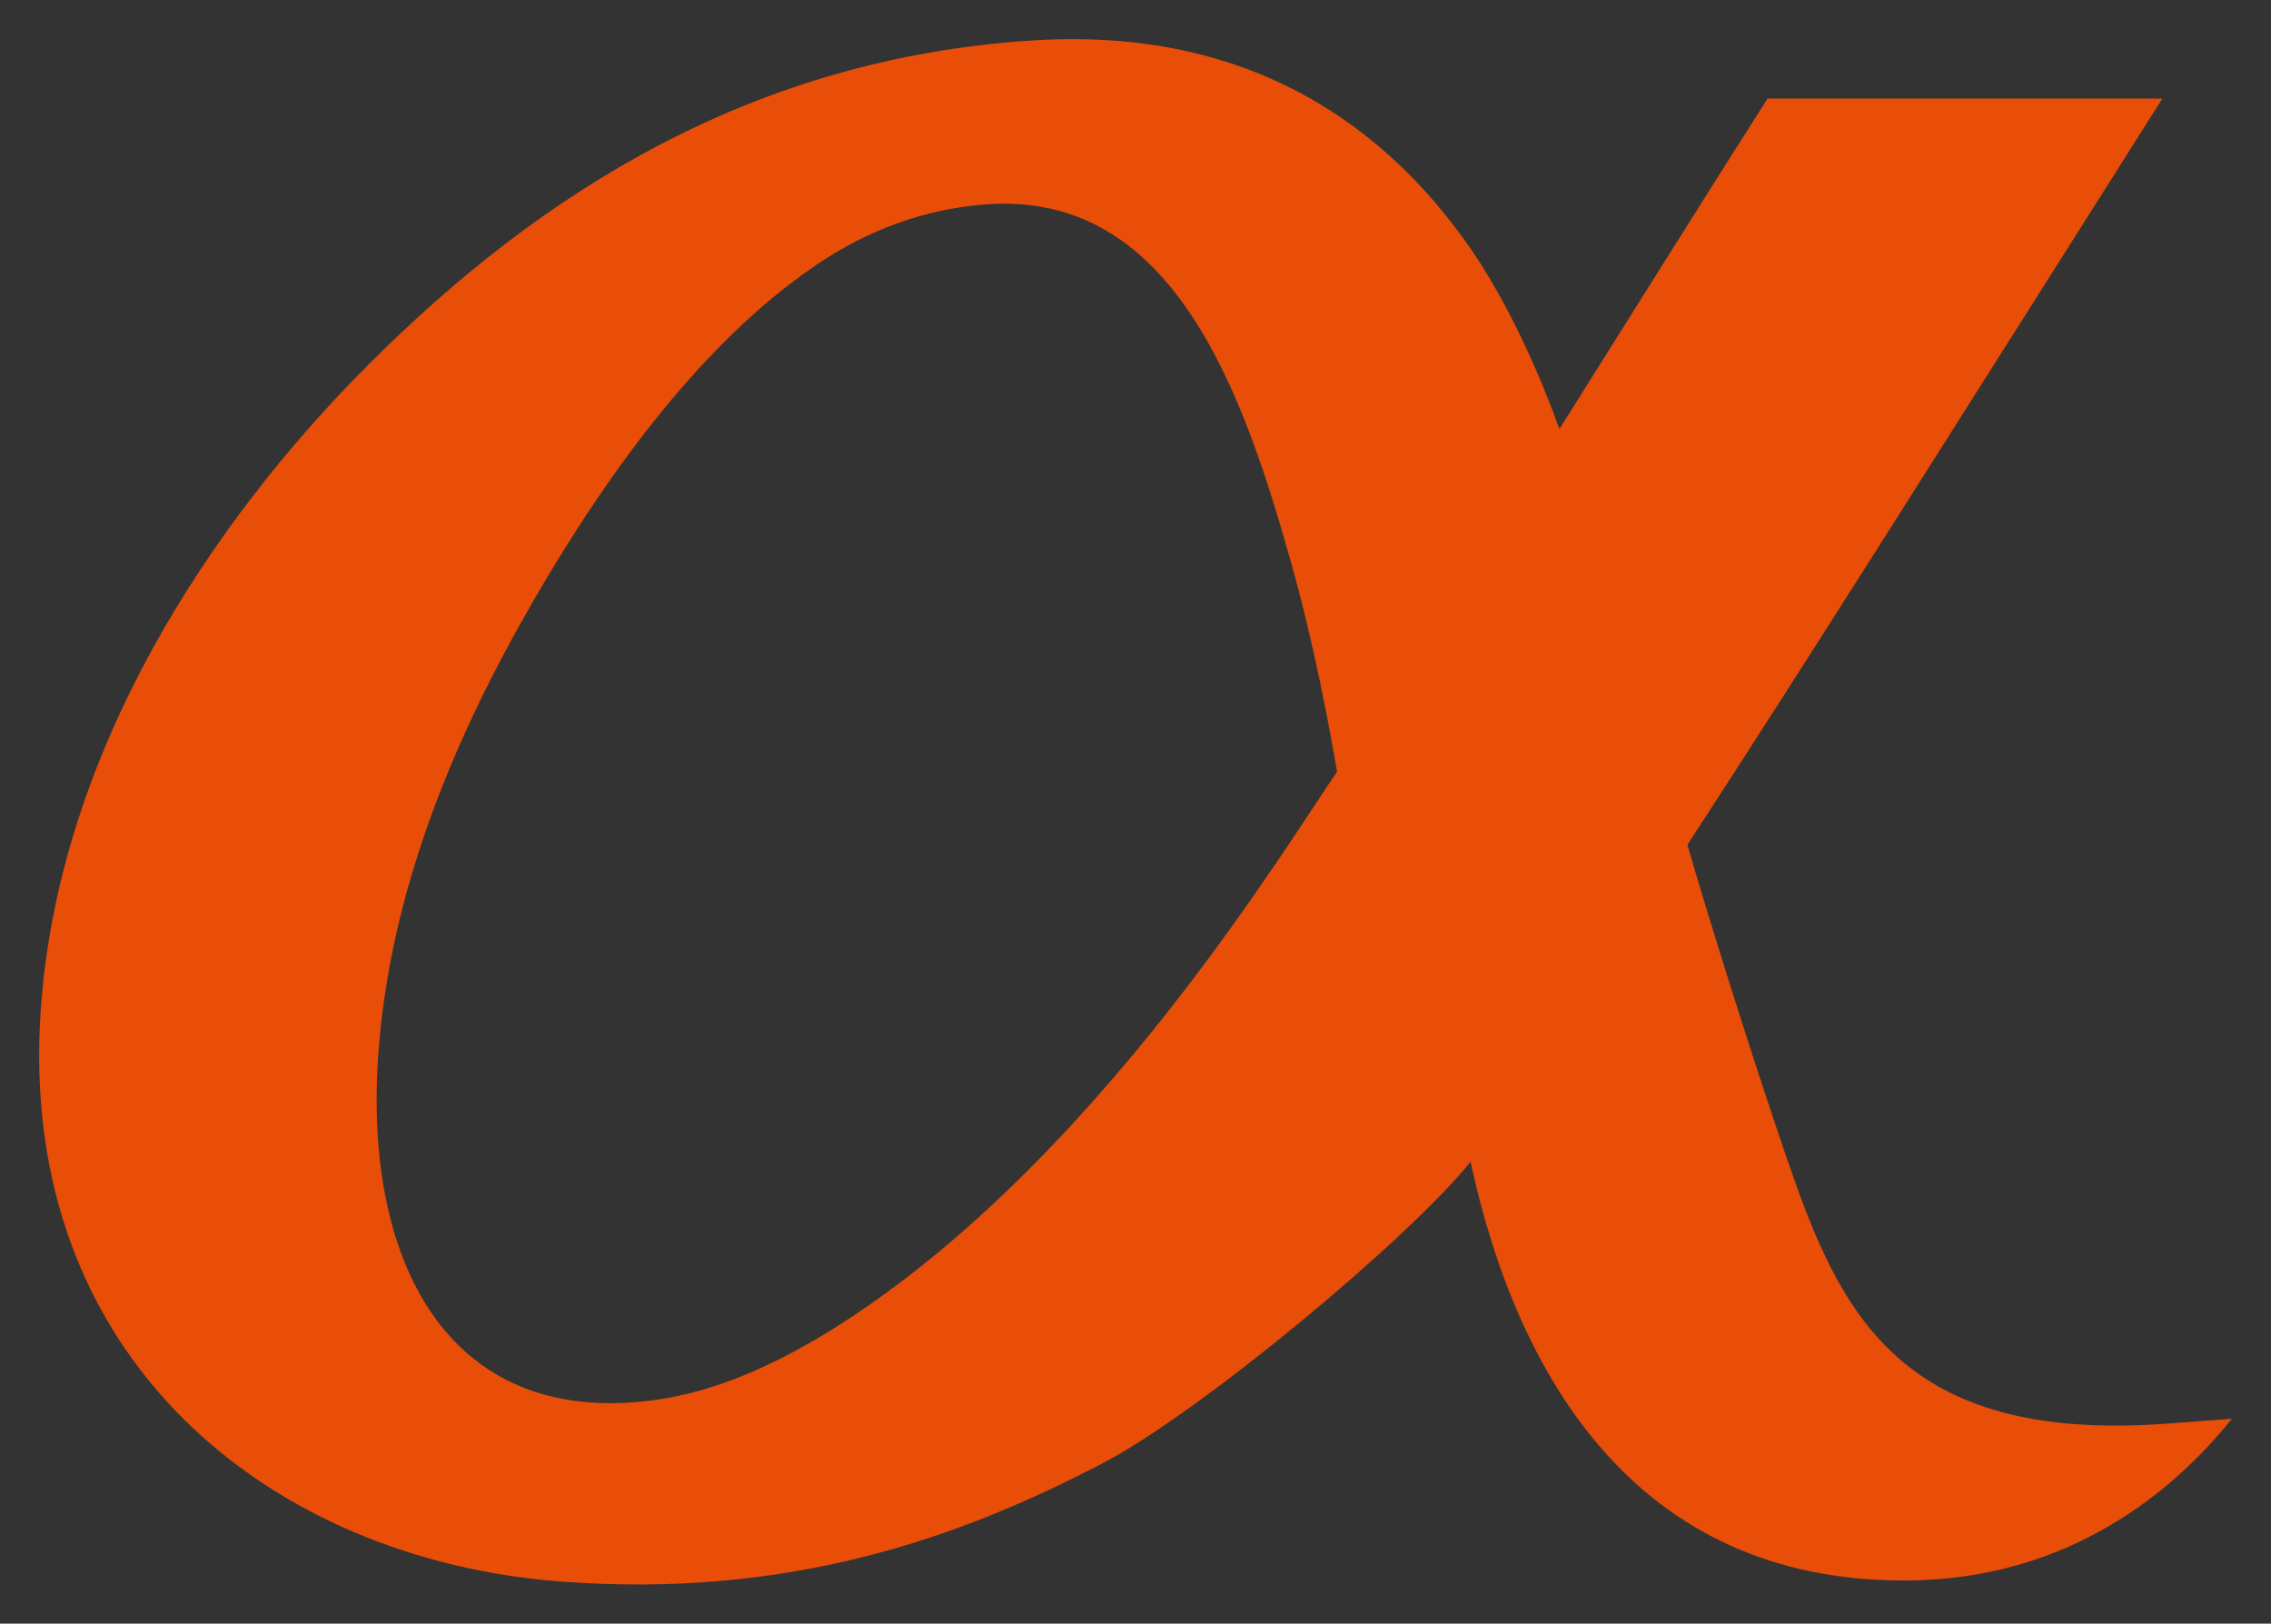 <svg xmlns:dc="http://purl.org/dc/elements/1.1/" xmlns:cc="http://creativecommons.org/ns#" xmlns:rdf="http://www.w3.org/1999/02/22-rdf-syntax-ns#" xmlns:svg="http://www.w3.org/2000/svg" xmlns="http://www.w3.org/2000/svg" xmlns:sodipodi="http://sodipodi.sourceforge.net/DTD/sodipodi-0.dtd" xmlns:inkscape="http://www.inkscape.org/namespaces/inkscape" width="290.023" height="207.375" viewBox="0 0 232.019 165.9" id="svg2" inkscape:version="0.48.0 r9654" sodipodi:docname="Sony_Alpha.eps(converted)-page1.svg"><rect x="0" y="0" width="232.019" height="165.9" fill="#333333" stroke="none"/><defs id="defs18"></defs><g transform="translate(1.765,2.788)" style="fill:#e94e09;fill-rule:nonzero;stroke:none" id="g4"><path d="m 219.435,142.691 c -27.178,1.942 -33.245,-11.405 -38.583,-26.935 -3.864,-11.24 -8.25,-25.398 -10.224,-32.22 12.491,-19.179 26.968,-42.207 48.524,-76.25 0,0 -40.333,0 -40.333,0 -7.171,11.244 -14.254,22.629 -21.264,33.766 -2.002,-5.605 -4.759,-11.641 -7.964,-16.771 C 140.309,9.9 125.711,0 103.955,1.332 75.195,3.094 53.47,16.876 35.934,34.411 19.855,50.49 4.171,73.972 2.388,100.571 0,136.177 26.012,156.572 55.501,158.808 c 23.304,1.769 40.755,-4.426 55.443,-12.113 9.971,-5.217 31.185,-22.894 37.534,-30.775 4.712,21.849 16.872,42.787 44.264,42.787 16.977,0 27.73,-9.319 33.512,-16.522 -2.076,0.16 -4.332,0.328 -6.819,0.506 z M 88.581,129.457 c -6.291,4.558 -14.359,9.4 -22.83,10.716 -21.063,3.27 -30.352,-13.083 -28.886,-34.944 1.144,-17.068 7.915,-32.881 15.841,-46.591 8.123,-14.052 17.608,-26.504 28.421,-34.01 3.861,-2.682 9.66,-5.877 17.704,-6.523 19.358,-1.554 26.482,19.389 31.407,36.939 2.3,8.237 3.849,16.615 4.596,21.021 -5.52,8.103 -22.655,36.294 -46.253,53.392 z" id="path6" inkscape:connector-curvature="0"></path></g><g transform="translate(-82.881,246.84)" style="fill:none;stroke:#ffffff;stroke-width:0.5;stroke-linecap:butt;stroke-linejoin:miter;stroke-dasharray:none" id="g8"><path d="M 27,0 C 27,0 0,0 0,0" id="path10" inkscape:connector-curvature="0"></path></g><g transform="translate(-82.881,-78.94)" style="fill:none;stroke:#ffffff;stroke-width:0.5;stroke-linecap:butt;stroke-linejoin:miter;stroke-dasharray:none" id="g12"><path d="M 27,0 C 27,0 0,0 0,0" id="path14" inkscape:connector-curvature="0"></path></g></svg>